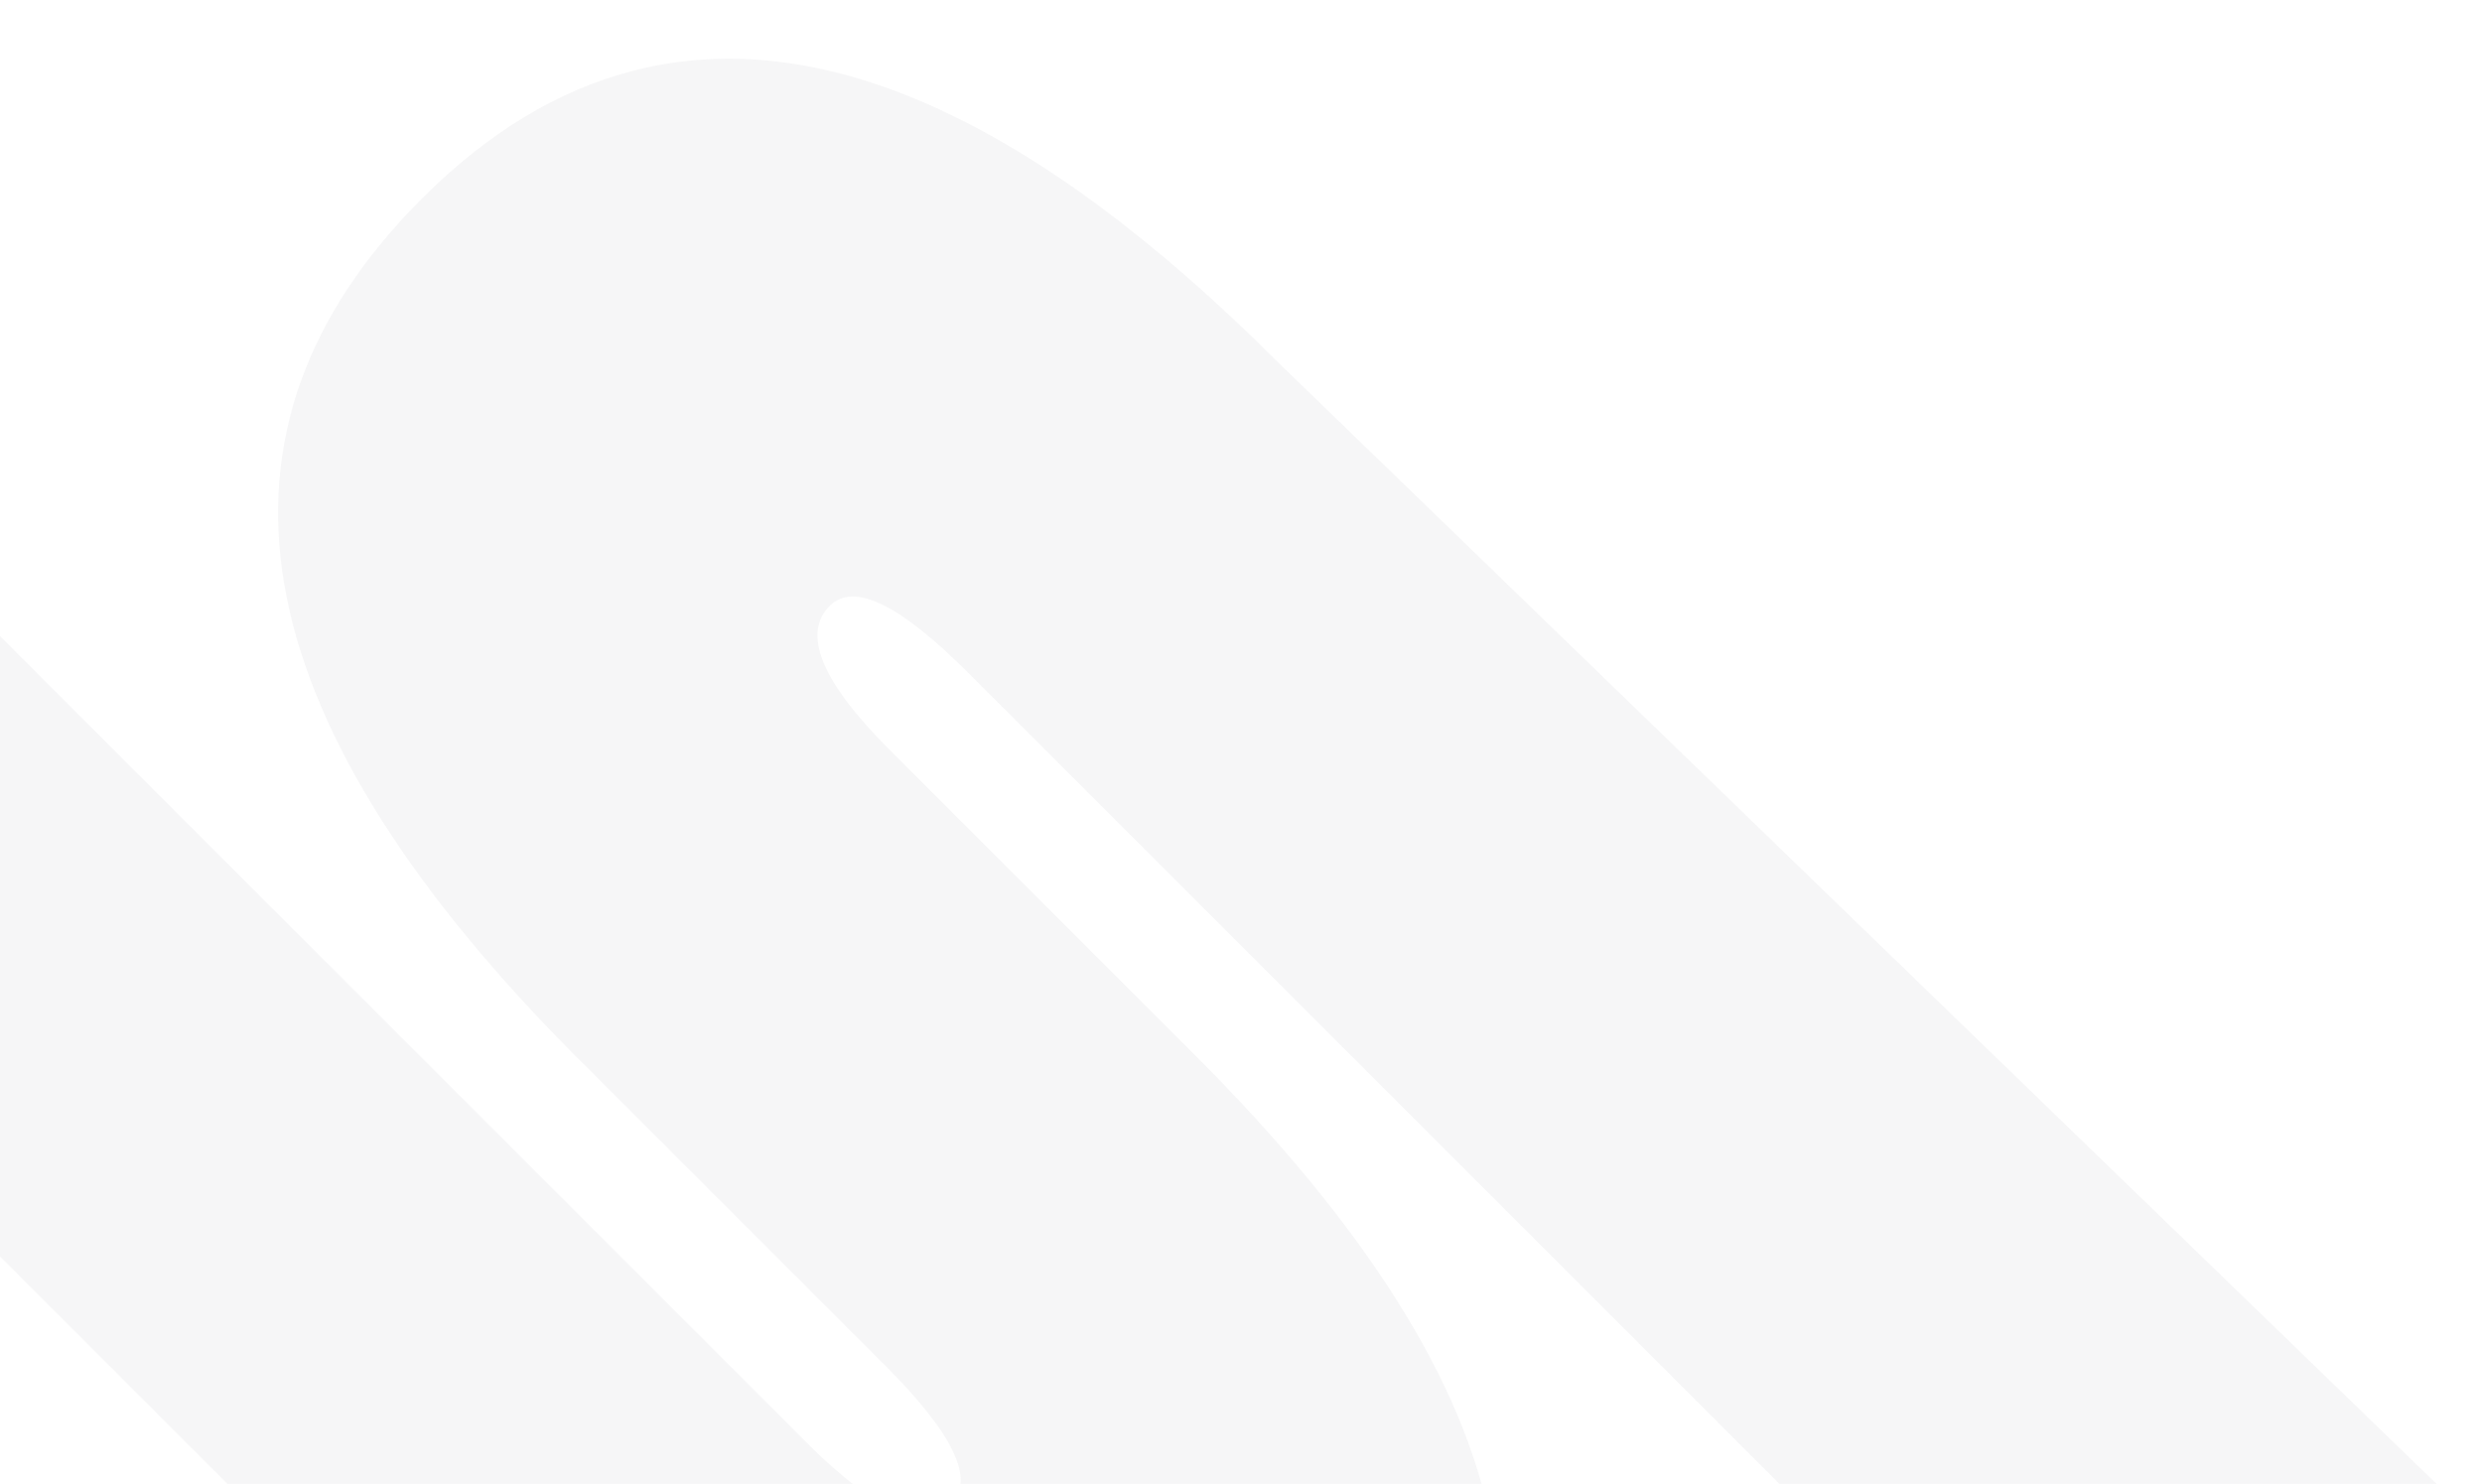 <svg xmlns="http://www.w3.org/2000/svg" width="1164" height="696" viewBox="0 0 1164 696" fill="none"><g clip-path="url(#clip0_373_5460)"><path opacity="0.15" d="M560.566 495.082L417.193 351.709C385.323 319.84 375.979 297.315 389.159 284.135C400.309 272.984 421.819 283.344 453.689 315.213L990.369 851.894C1037.55 793.565 1141.37 779.309 1152 705.042L599.157 169.744C485.281 55.868 384.44 10.384 296.634 33.291C261.681 42.306 228.77 62.248 197.902 93.115C89.272 201.746 111.783 334.311 265.437 490.812L415.137 640.512C447.006 672.381 457.366 693.891 446.215 705.042C433.035 718.222 410.51 708.877 378.641 677.007L-89.477 208.889C-134.59 270.072 -163.014 341.937 -171.958 417.425L233.132 822.516C261.466 851.28 292.165 877.614 324.906 901.241C382.16 941.836 435.816 962.647 485.874 963.675C540.625 964.809 591.091 942.363 637.274 896.338C745.483 788.129 719.914 654.377 560.566 495.082Z" fill="#C4C7CD"></path></g><defs><clipPath id="clip0_373_5460"><rect width="1164" height="696" fill="white"></rect></clipPath></defs></svg>